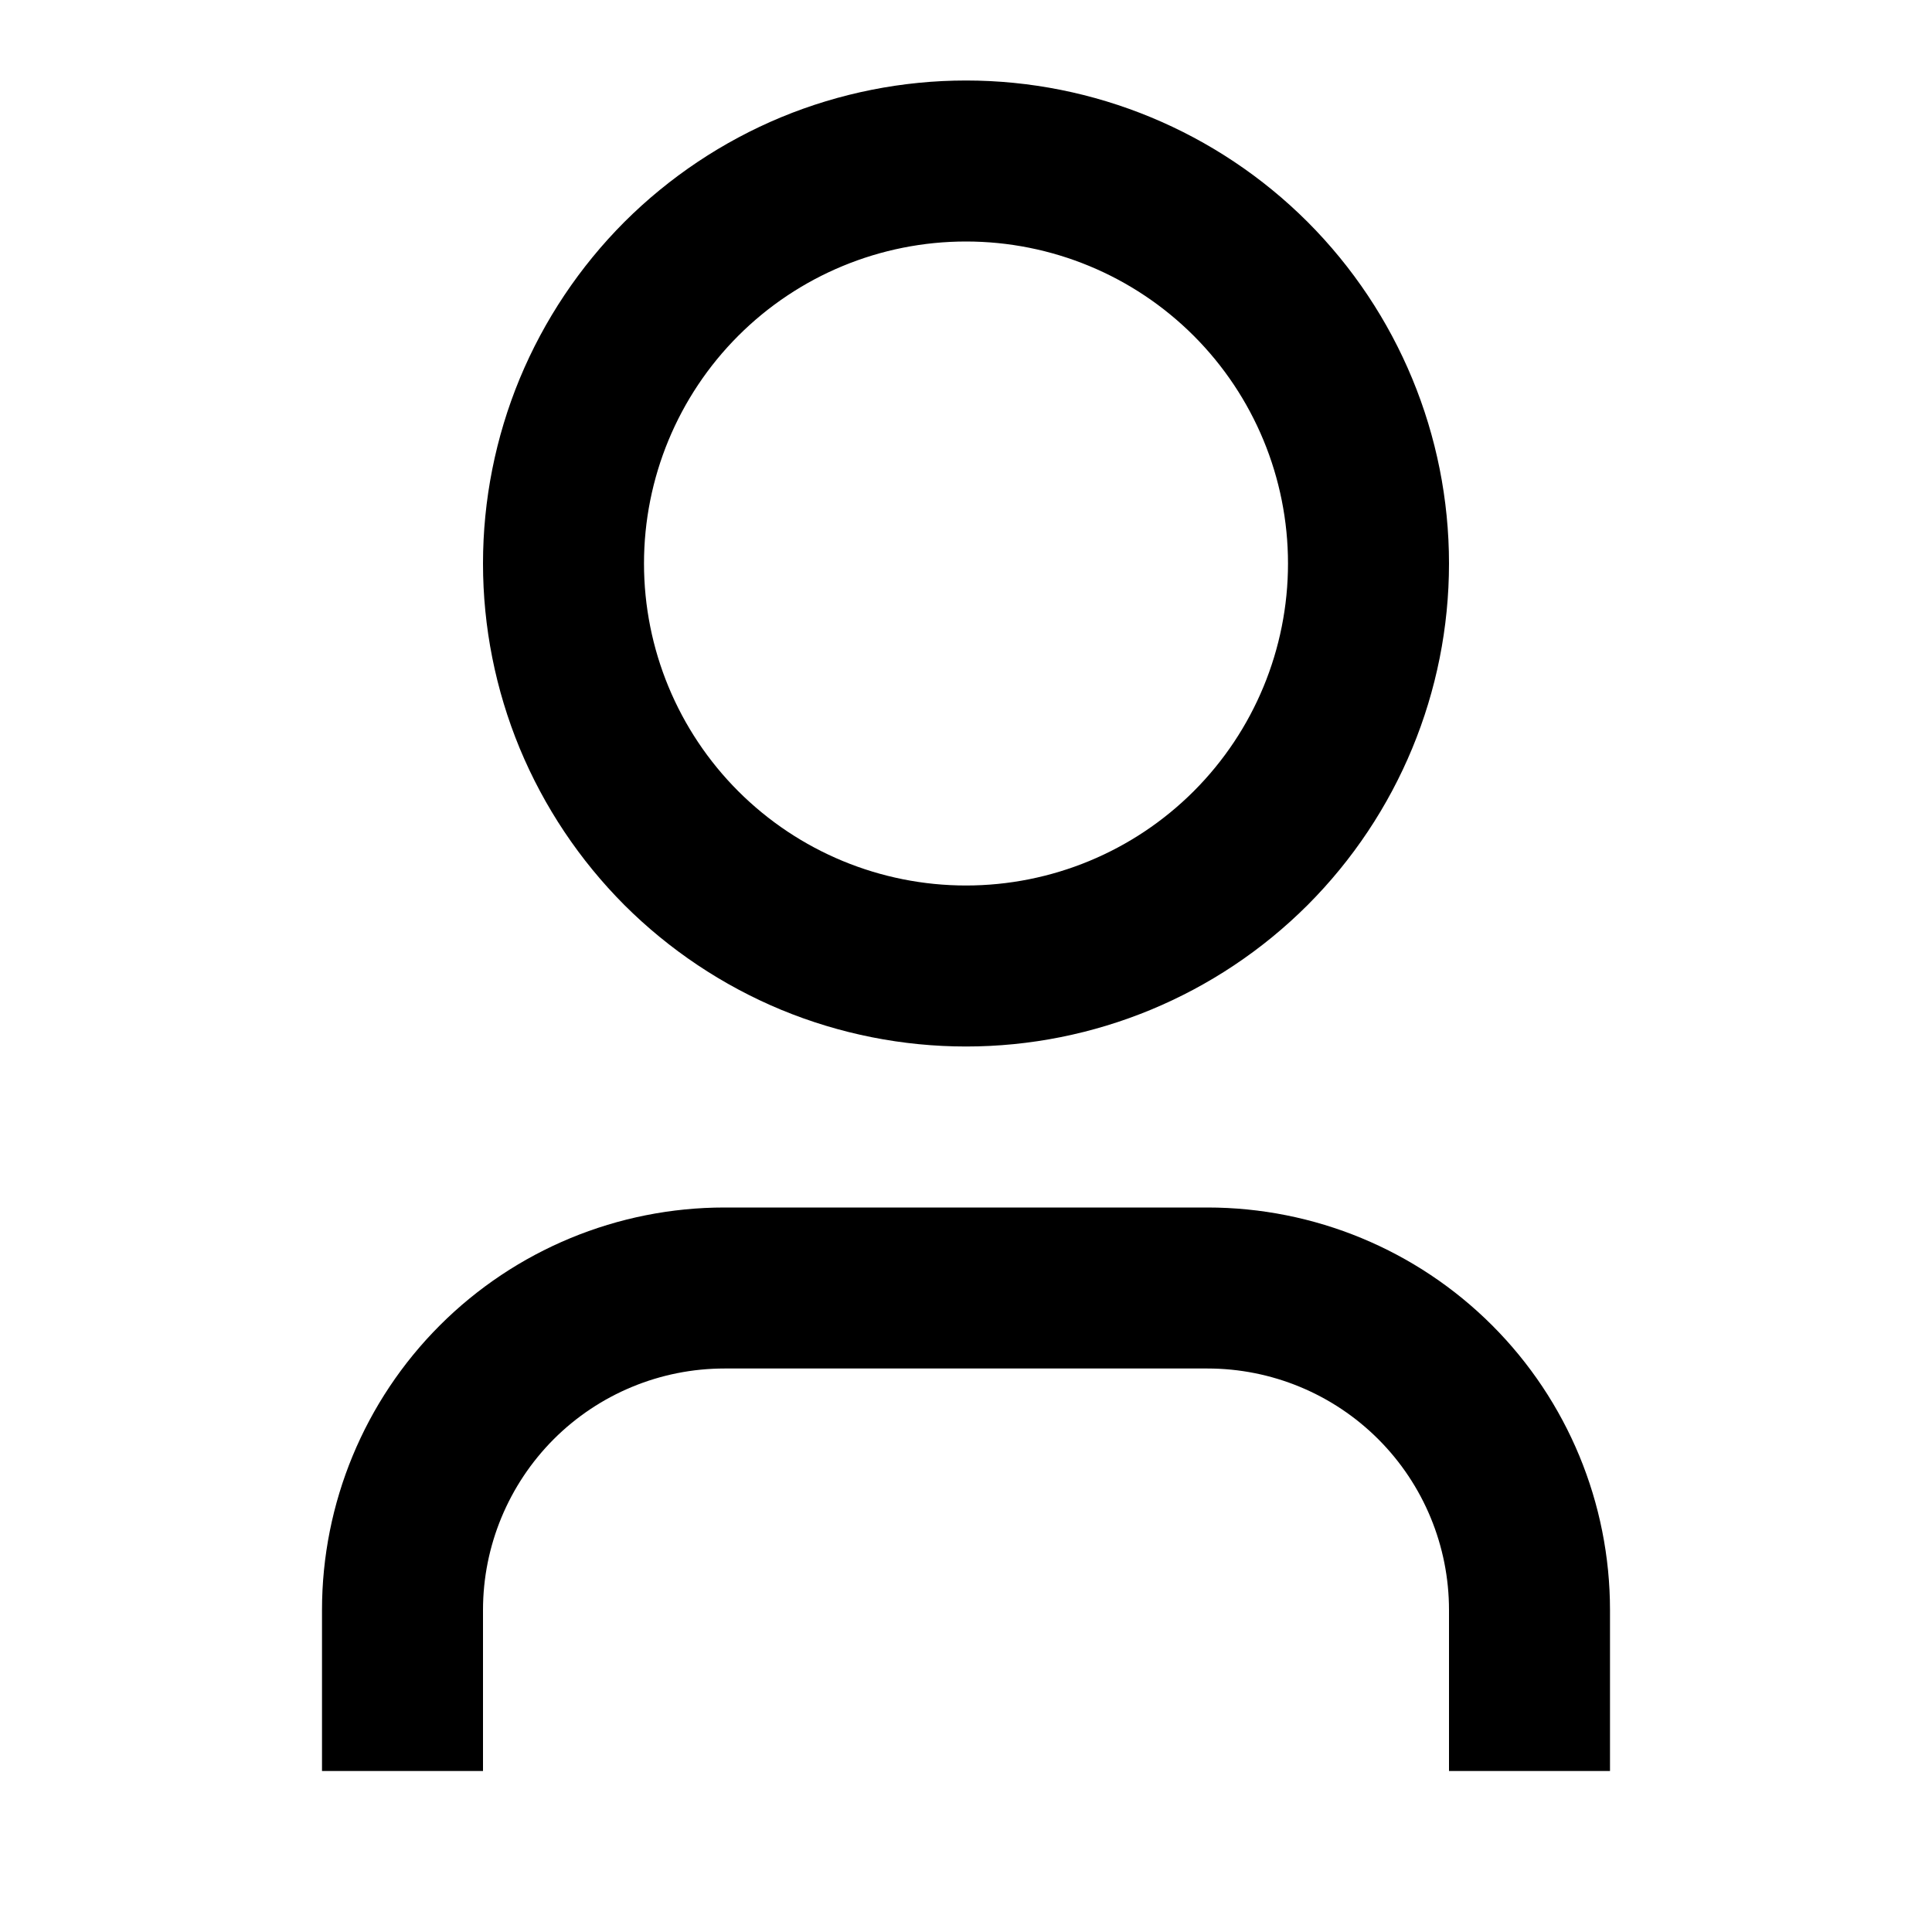 <svg width="15" height="15" viewBox="0 0 15 15" fill="none" xmlns="http://www.w3.org/2000/svg">
<path d="M12.5 13.75H11.25V12.5C11.25 12.003 11.053 11.526 10.701 11.174C10.349 10.822 9.872 10.625 9.375 10.625H5.625C5.128 10.625 4.651 10.822 4.299 11.174C3.948 11.526 3.75 12.003 3.75 12.5V13.75H2.5V12.5C2.5 11.671 2.829 10.876 3.415 10.29C4.001 9.704 4.796 9.375 5.625 9.375H9.375C10.204 9.375 10.999 9.704 11.585 10.29C12.171 10.876 12.5 11.671 12.5 12.5V13.75ZM7.5 8.125C7.008 8.125 6.52 8.028 6.065 7.84C5.61 7.651 5.197 7.375 4.848 7.027C4.5 6.678 4.224 6.265 4.035 5.81C3.847 5.355 3.75 4.867 3.75 4.375C3.75 3.883 3.847 3.395 4.035 2.94C4.224 2.485 4.5 2.072 4.848 1.723C5.197 1.375 5.61 1.099 6.065 0.91C6.52 0.722 7.008 0.625 7.5 0.625C8.495 0.625 9.448 1.02 10.152 1.723C10.855 2.427 11.25 3.38 11.25 4.375C11.25 5.37 10.855 6.323 10.152 7.027C9.448 7.73 8.495 8.125 7.5 8.125ZM7.5 6.875C8.163 6.875 8.799 6.612 9.268 6.143C9.737 5.674 10 5.038 10 4.375C10 3.712 9.737 3.076 9.268 2.607C8.799 2.138 8.163 1.875 7.5 1.875C6.837 1.875 6.201 2.138 5.732 2.607C5.263 3.076 5 3.712 5 4.375C5 5.038 5.263 5.674 5.732 6.143C6.201 6.612 6.837 6.875 7.5 6.875Z" fill="black"/>
</svg>
